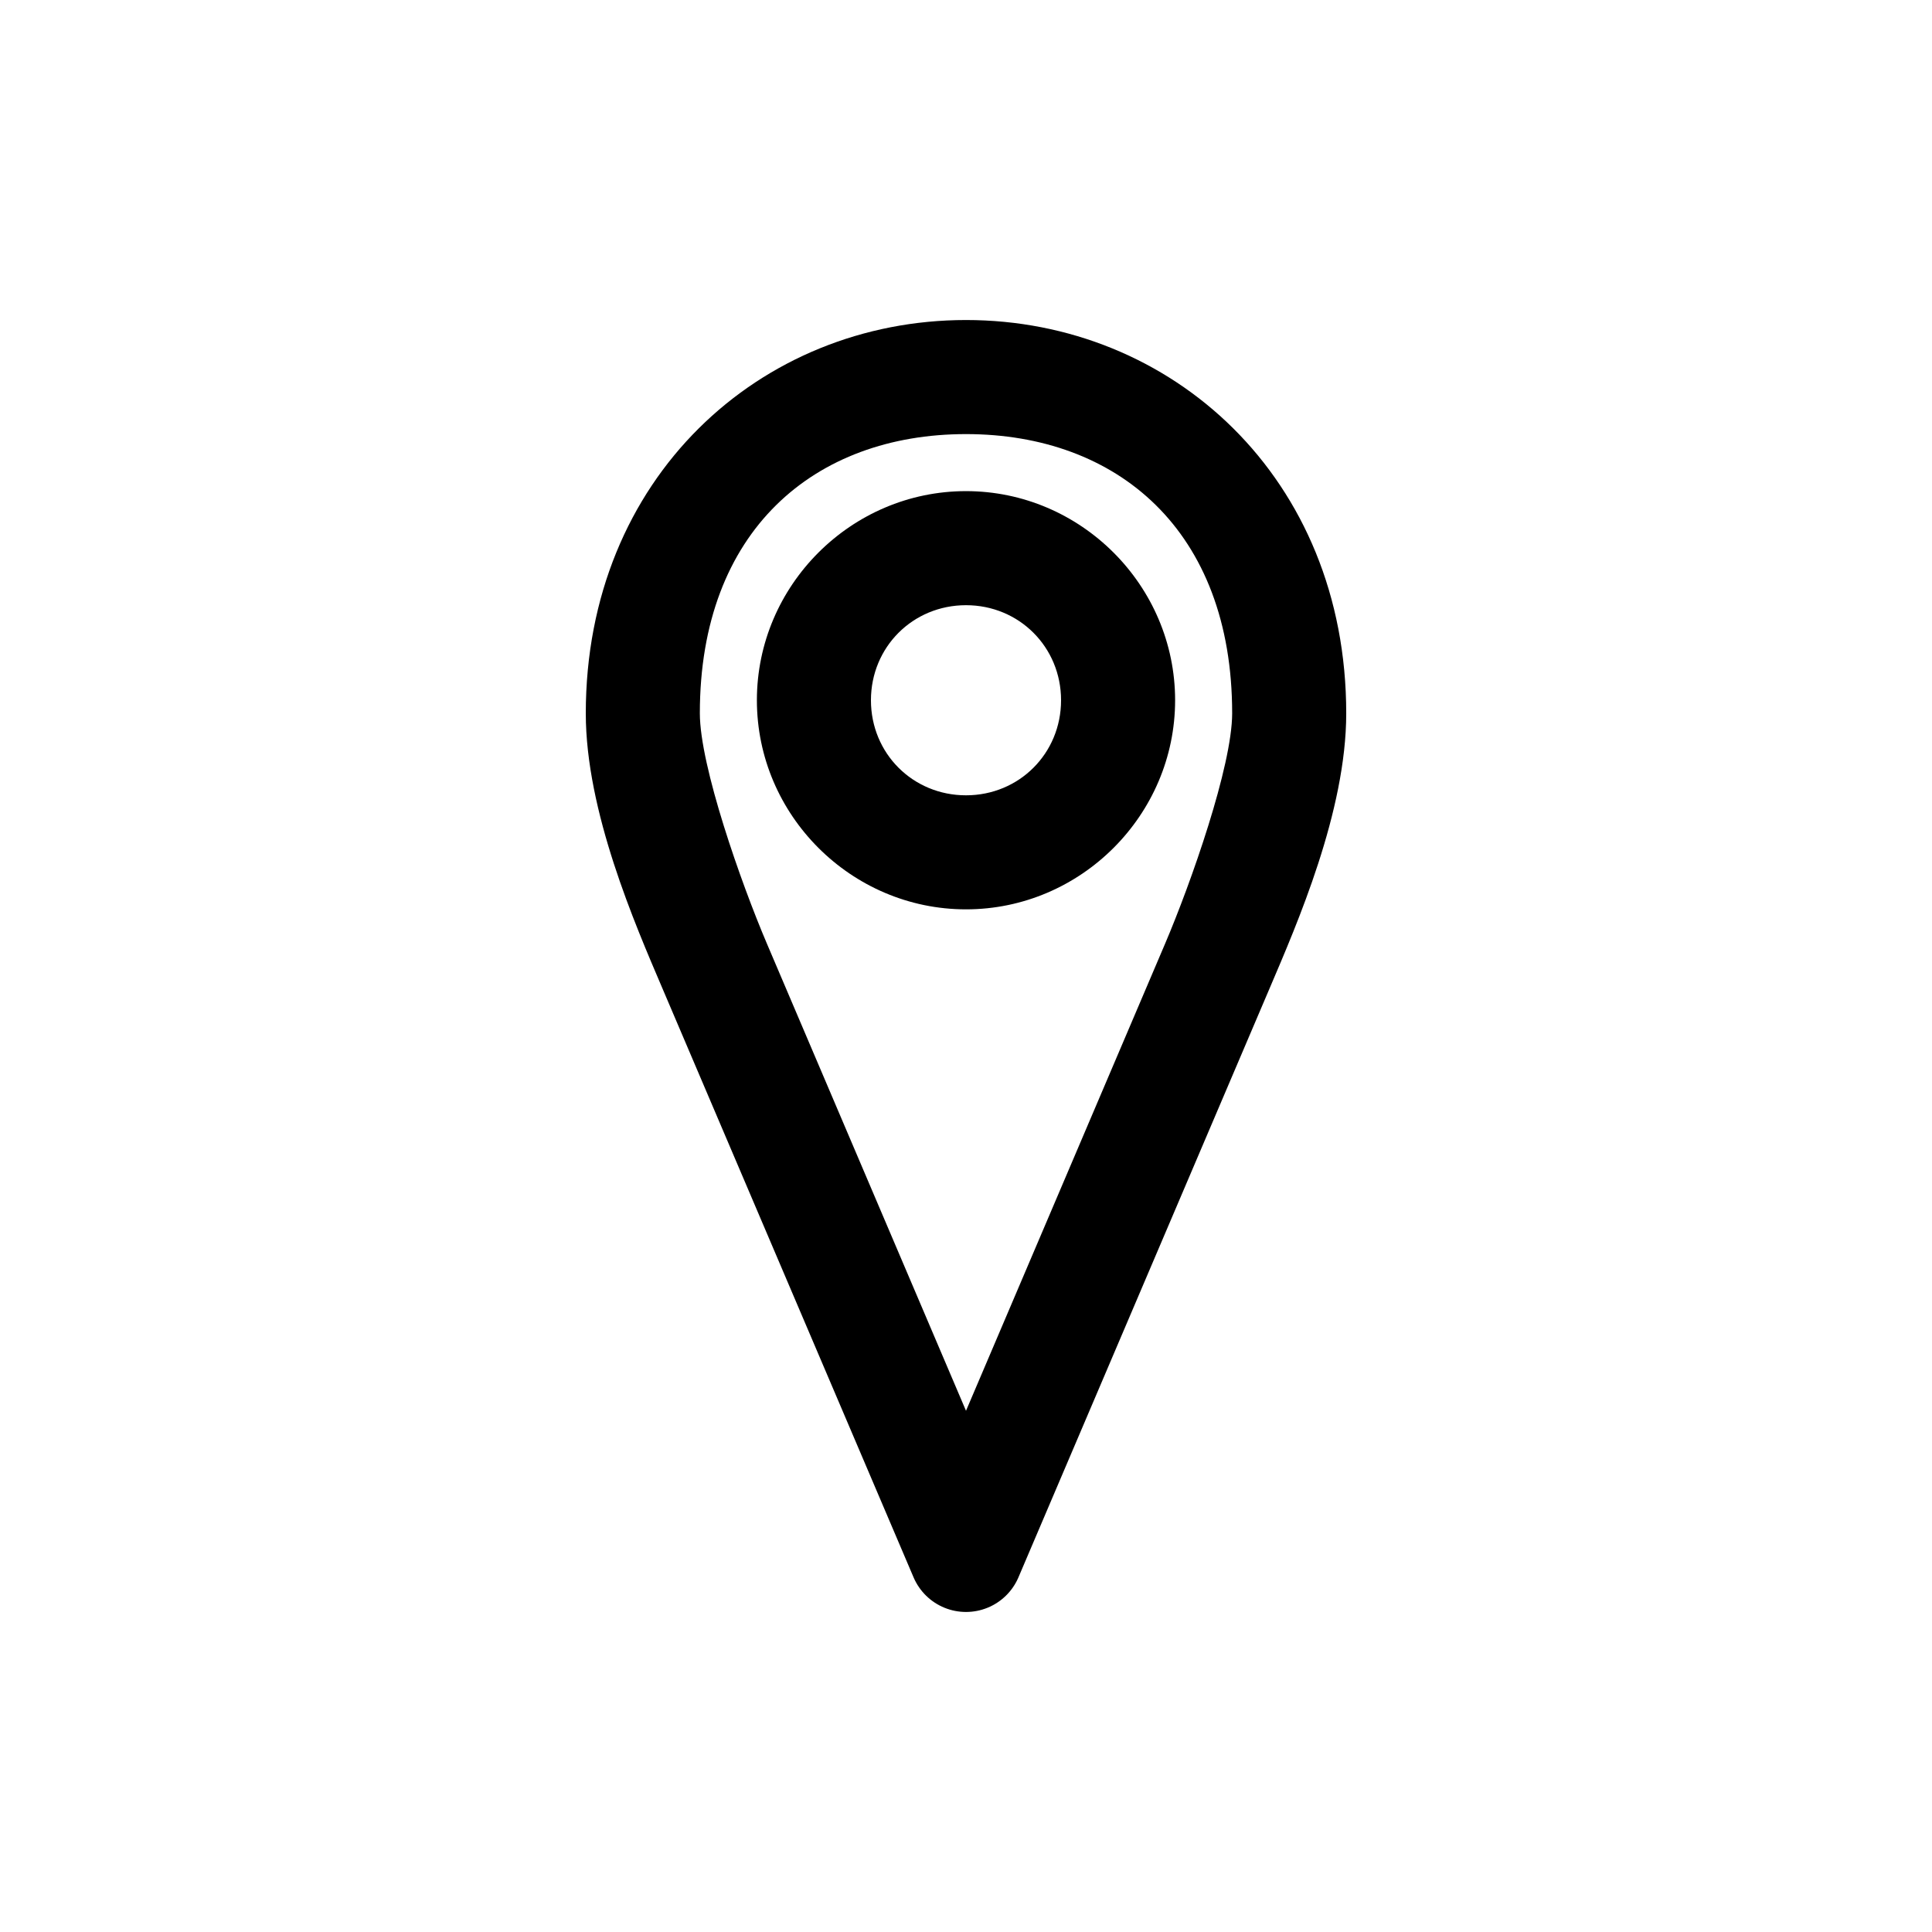 <?xml version="1.0" encoding="UTF-8"?>
<!-- The Best Svg Icon site in the world: iconSvg.co, Visit us! https://iconsvg.co -->
<svg fill="#000000" width="800px" height="800px" version="1.1" viewBox="144 144 512 512" xmlns="http://www.w3.org/2000/svg">
 <path d="m400 228.81c-54.5 0-100.76 41.809-100.76 104.23 0 26.02 13.043 55.855 20.309 72.895l66.598 156.18c1.578 3.617 4.504 6.473 8.156 7.957 3.652 1.488 7.742 1.488 11.395 0 3.652-1.484 6.582-4.34 8.156-7.957l66.598-156.18c7.269-17.043 20.312-46.879 20.312-72.895 0-62.418-46.262-104.23-100.76-104.23zm0 30.23c40.102 0 70.535 25.516 70.535 73.996 0 13.953-10.922 44.984-17.789 61.086l-52.746 123.75-52.742-123.75c-6.871-16.102-17.793-47.137-17.793-61.086 0-48.484 30.43-73.996 70.535-73.996zm0 15.113c-30.43 0-55.418 24.992-55.418 55.418 0 30.43 24.992 55.418 55.418 55.418 30.43 0 55.418-24.992 55.418-55.418s-24.992-55.418-55.418-55.418zm0 30.23c14.09 0 25.191 11.102 25.191 25.191s-11.098 25.191-25.191 25.191c-14.09 0-25.191-11.098-25.191-25.191 0-14.09 11.098-25.191 25.191-25.191z"/>
</svg>